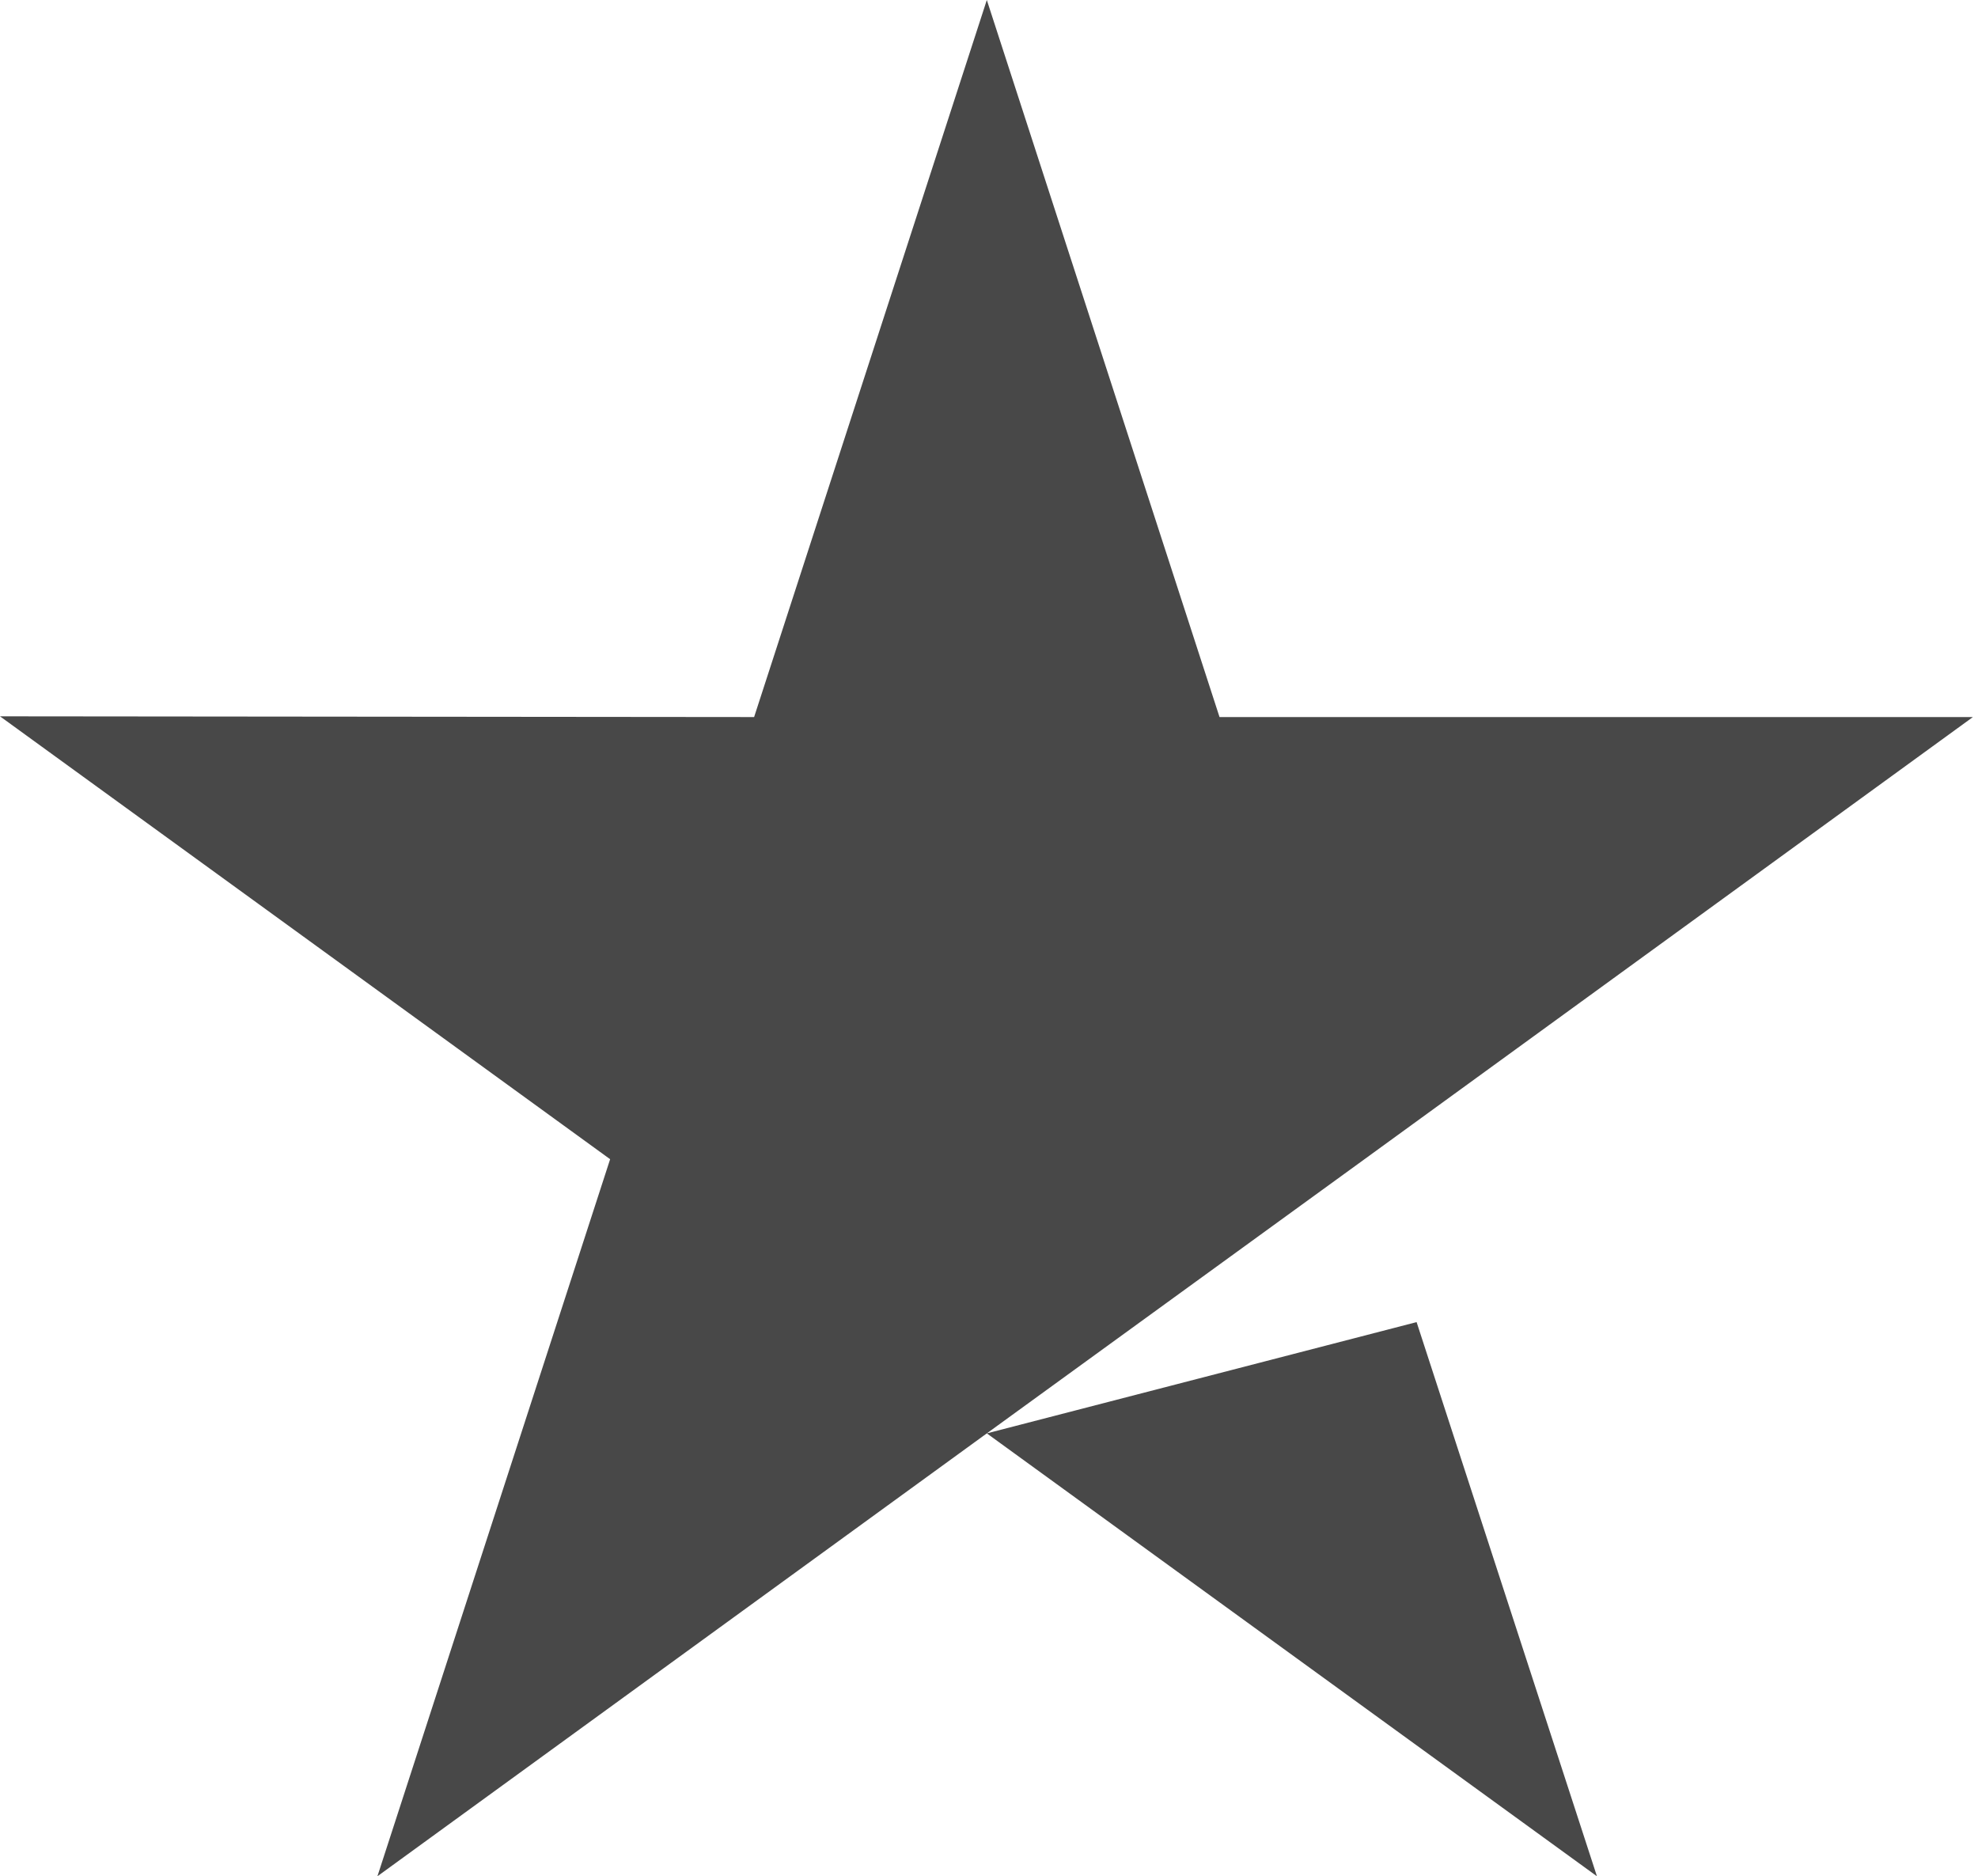 <svg xmlns="http://www.w3.org/2000/svg" width="272" height="258"><title>Group</title><desc>Created with Sketch.</desc><path fill="#484848" d="M135.7 197.1l59.1-15.3 24.8 76.2-83.9-60.9zm32-98.5L135.7 0l-32 98.6L0 98.5l83.9 60.9-32 98.6 83.8-60.9 51.8-37.6 83.8-60.9H167.7z"/></svg>
